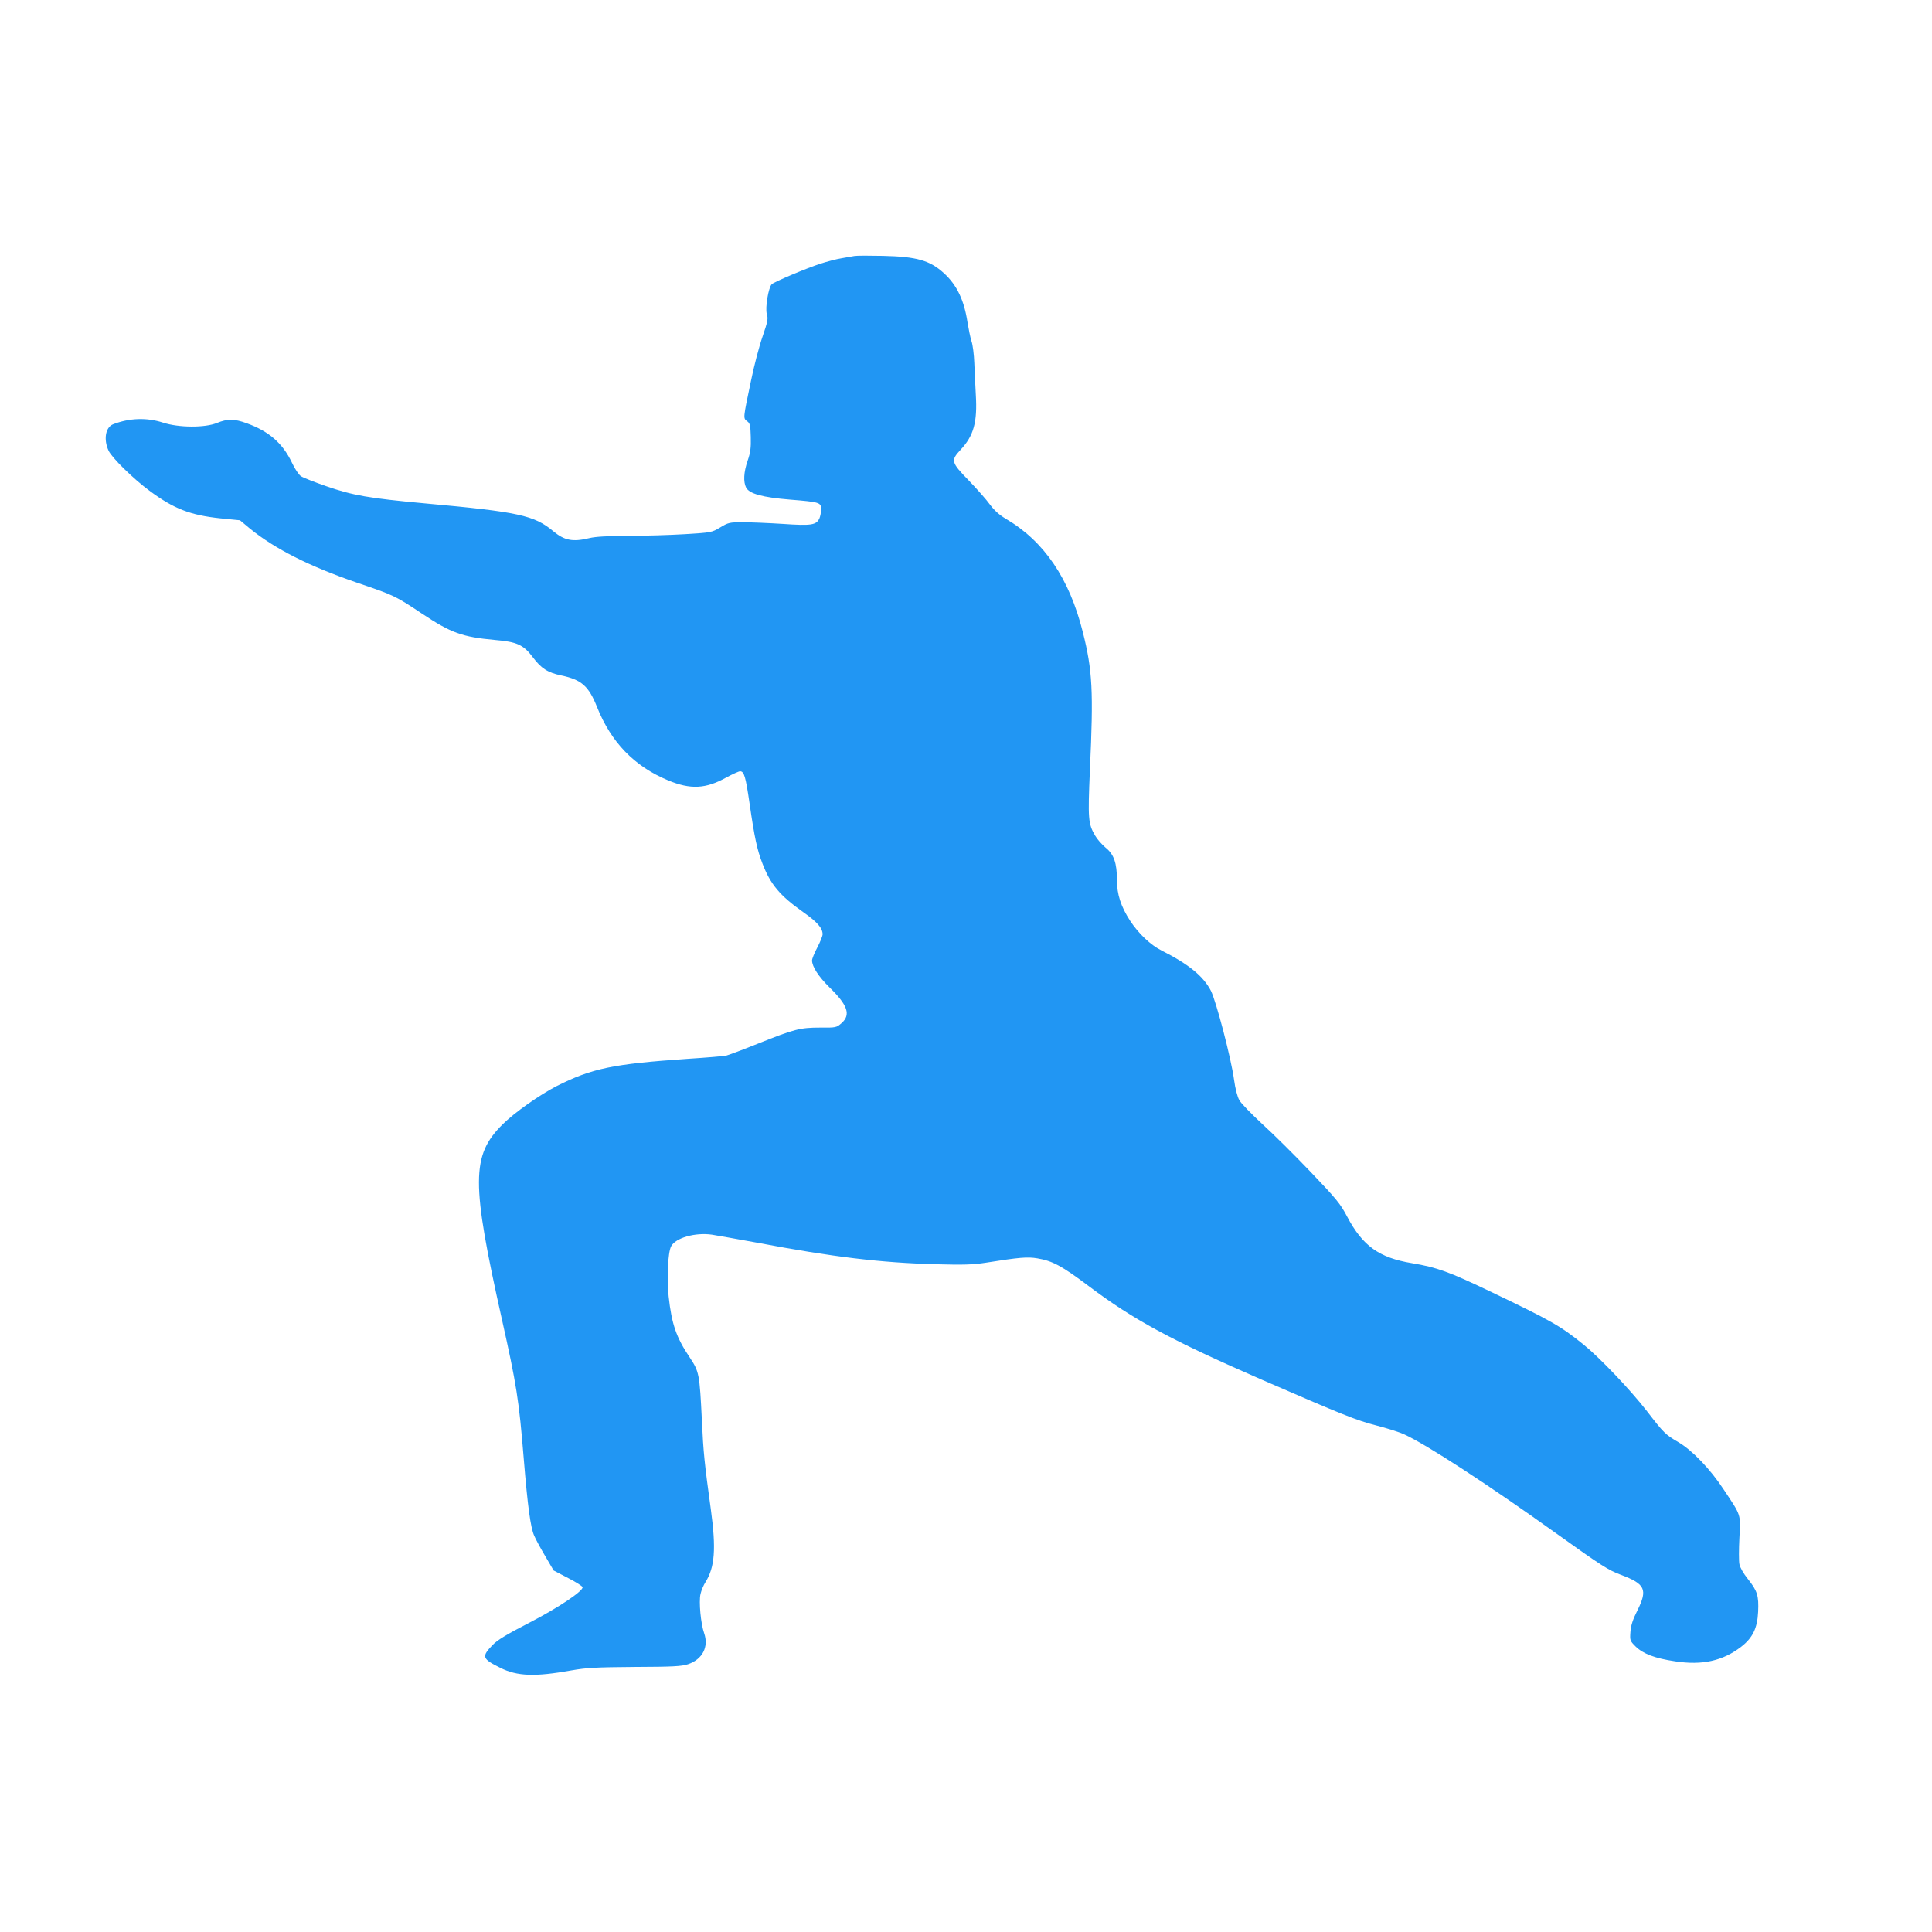 <?xml version="1.0" standalone="no"?>
<!DOCTYPE svg PUBLIC "-//W3C//DTD SVG 20010904//EN"
 "http://www.w3.org/TR/2001/REC-SVG-20010904/DTD/svg10.dtd">
<svg version="1.0" xmlns="http://www.w3.org/2000/svg"
 width="1280pt" height="1280pt" viewBox="0 0 1280 1280"
 preserveAspectRatio="xMidYMid meet">
<g transform="translate(0,1280) scale(0.1,-0.1)"
fill="#2196f3" stroke="none">
<path d="M5660 11104 c-14 -2 -52 -9 -85 -15 -33 -5 -96 -22 -140 -36 -97 -32
-305 -120 -322 -136 -22 -22 -44 -155 -33 -196 10 -32 7 -49 -28 -151 -22 -63
-57 -196 -77 -295 -52 -248 -52 -245 -26 -265 20 -14 23 -27 25 -105 2 -72 -2
-103 -21 -158 -26 -76 -29 -139 -10 -177 21 -41 107 -65 291 -80 198 -16 206
-19 206 -64 0 -19 -5 -46 -11 -60 -21 -45 -53 -50 -242 -37 -95 6 -214 11
-265 11 -89 0 -97 -2 -150 -34 -57 -34 -58 -34 -234 -45 -98 -6 -267 -11 -375
-11 -138 -1 -216 -5 -258 -15 -111 -27 -165 -16 -240 46 -125 105 -231 128
-850 184 -370 34 -479 53 -654 114 -78 27 -154 57 -167 66 -14 9 -41 49 -60
90 -61 128 -152 208 -300 261 -81 30 -128 30 -196 2 -80 -33 -254 -32 -358 2
-107 35 -223 31 -331 -11 -50 -20 -64 -100 -30 -174 21 -47 164 -187 271 -266
160 -119 270 -162 469 -183 l131 -13 67 -56 c167 -135 393 -249 707 -357 249
-85 252 -86 431 -205 194 -129 267 -155 485 -175 144 -12 188 -32 249 -113 56
-75 99 -103 189 -122 134 -28 182 -70 237 -208 93 -234 247 -394 471 -487 149
-62 250 -57 388 20 41 22 81 40 89 40 27 0 37 -35 63 -213 33 -228 50 -307 85
-397 53 -139 116 -214 269 -322 95 -67 130 -107 130 -148 0 -11 -16 -51 -35
-87 -19 -36 -35 -75 -35 -86 0 -41 43 -107 116 -179 121 -118 142 -181 80
-236 -34 -30 -37 -31 -143 -30 -132 0 -171 -10 -413 -107 -102 -41 -196 -76
-210 -79 -14 -3 -128 -13 -255 -21 -494 -34 -633 -63 -866 -180 -113 -58 -281
-176 -360 -255 -207 -206 -207 -383 -4 -1290 97 -434 113 -532 145 -925 26
-317 45 -455 69 -509 10 -24 43 -85 74 -137 l55 -94 96 -50 c53 -27 96 -55 96
-61 0 -28 -165 -138 -355 -236 -150 -77 -210 -114 -242 -147 -74 -77 -69 -91
52 -151 112 -56 230 -60 470 -17 103 18 163 21 421 23 253 1 309 4 352 18 96
32 139 115 107 206 -22 62 -36 208 -24 259 5 23 20 59 33 79 62 99 71 221 36
478 -43 312 -50 380 -60 596 -15 305 -18 321 -80 414 -89 132 -120 221 -140
404 -13 120 -5 291 16 332 29 57 160 94 271 78 32 -5 166 -29 298 -53 504 -95
818 -133 1185 -143 184 -5 244 -3 330 10 225 36 278 40 343 29 101 -17 162
-50 339 -183 296 -223 549 -360 1148 -621 532 -231 625 -269 758 -303 70 -18
152 -44 183 -58 150 -68 555 -332 1005 -654 306 -219 350 -247 434 -278 160
-60 177 -97 109 -234 -32 -63 -44 -102 -47 -144 -4 -56 -3 -59 34 -96 50 -49
128 -79 264 -99 179 -27 314 3 436 97 76 59 107 123 112 231 5 107 -5 139 -68
218 -29 36 -52 76 -56 98 -4 20 -4 98 0 174 8 160 14 143 -103 319 -89 136
-209 261 -301 315 -87 51 -97 61 -208 205 -112 144 -313 355 -422 443 -151
122 -213 157 -605 345 -286 137 -363 165 -530 193 -218 36 -327 114 -430 309
-44 84 -71 117 -241 295 -105 110 -250 254 -322 319 -71 66 -140 136 -151 157
-13 22 -27 76 -35 135 -20 145 -118 518 -153 589 -50 97 -146 176 -328 268
-72 36 -151 111 -206 194 -63 97 -89 177 -89 273 0 112 -20 170 -75 214 -25
21 -56 56 -69 79 -47 80 -49 110 -35 439 24 519 17 657 -47 910 -89 356 -257
603 -512 752 -43 26 -75 55 -104 94 -22 31 -85 102 -139 158 -118 121 -121
133 -55 204 87 93 112 183 101 365 -3 60 -8 155 -10 210 -2 55 -10 121 -19
146 -8 25 -19 81 -26 123 -22 146 -70 247 -155 325 -94 86 -181 111 -405 116
-91 2 -176 2 -190 -1z"/>
</g>
</svg>
